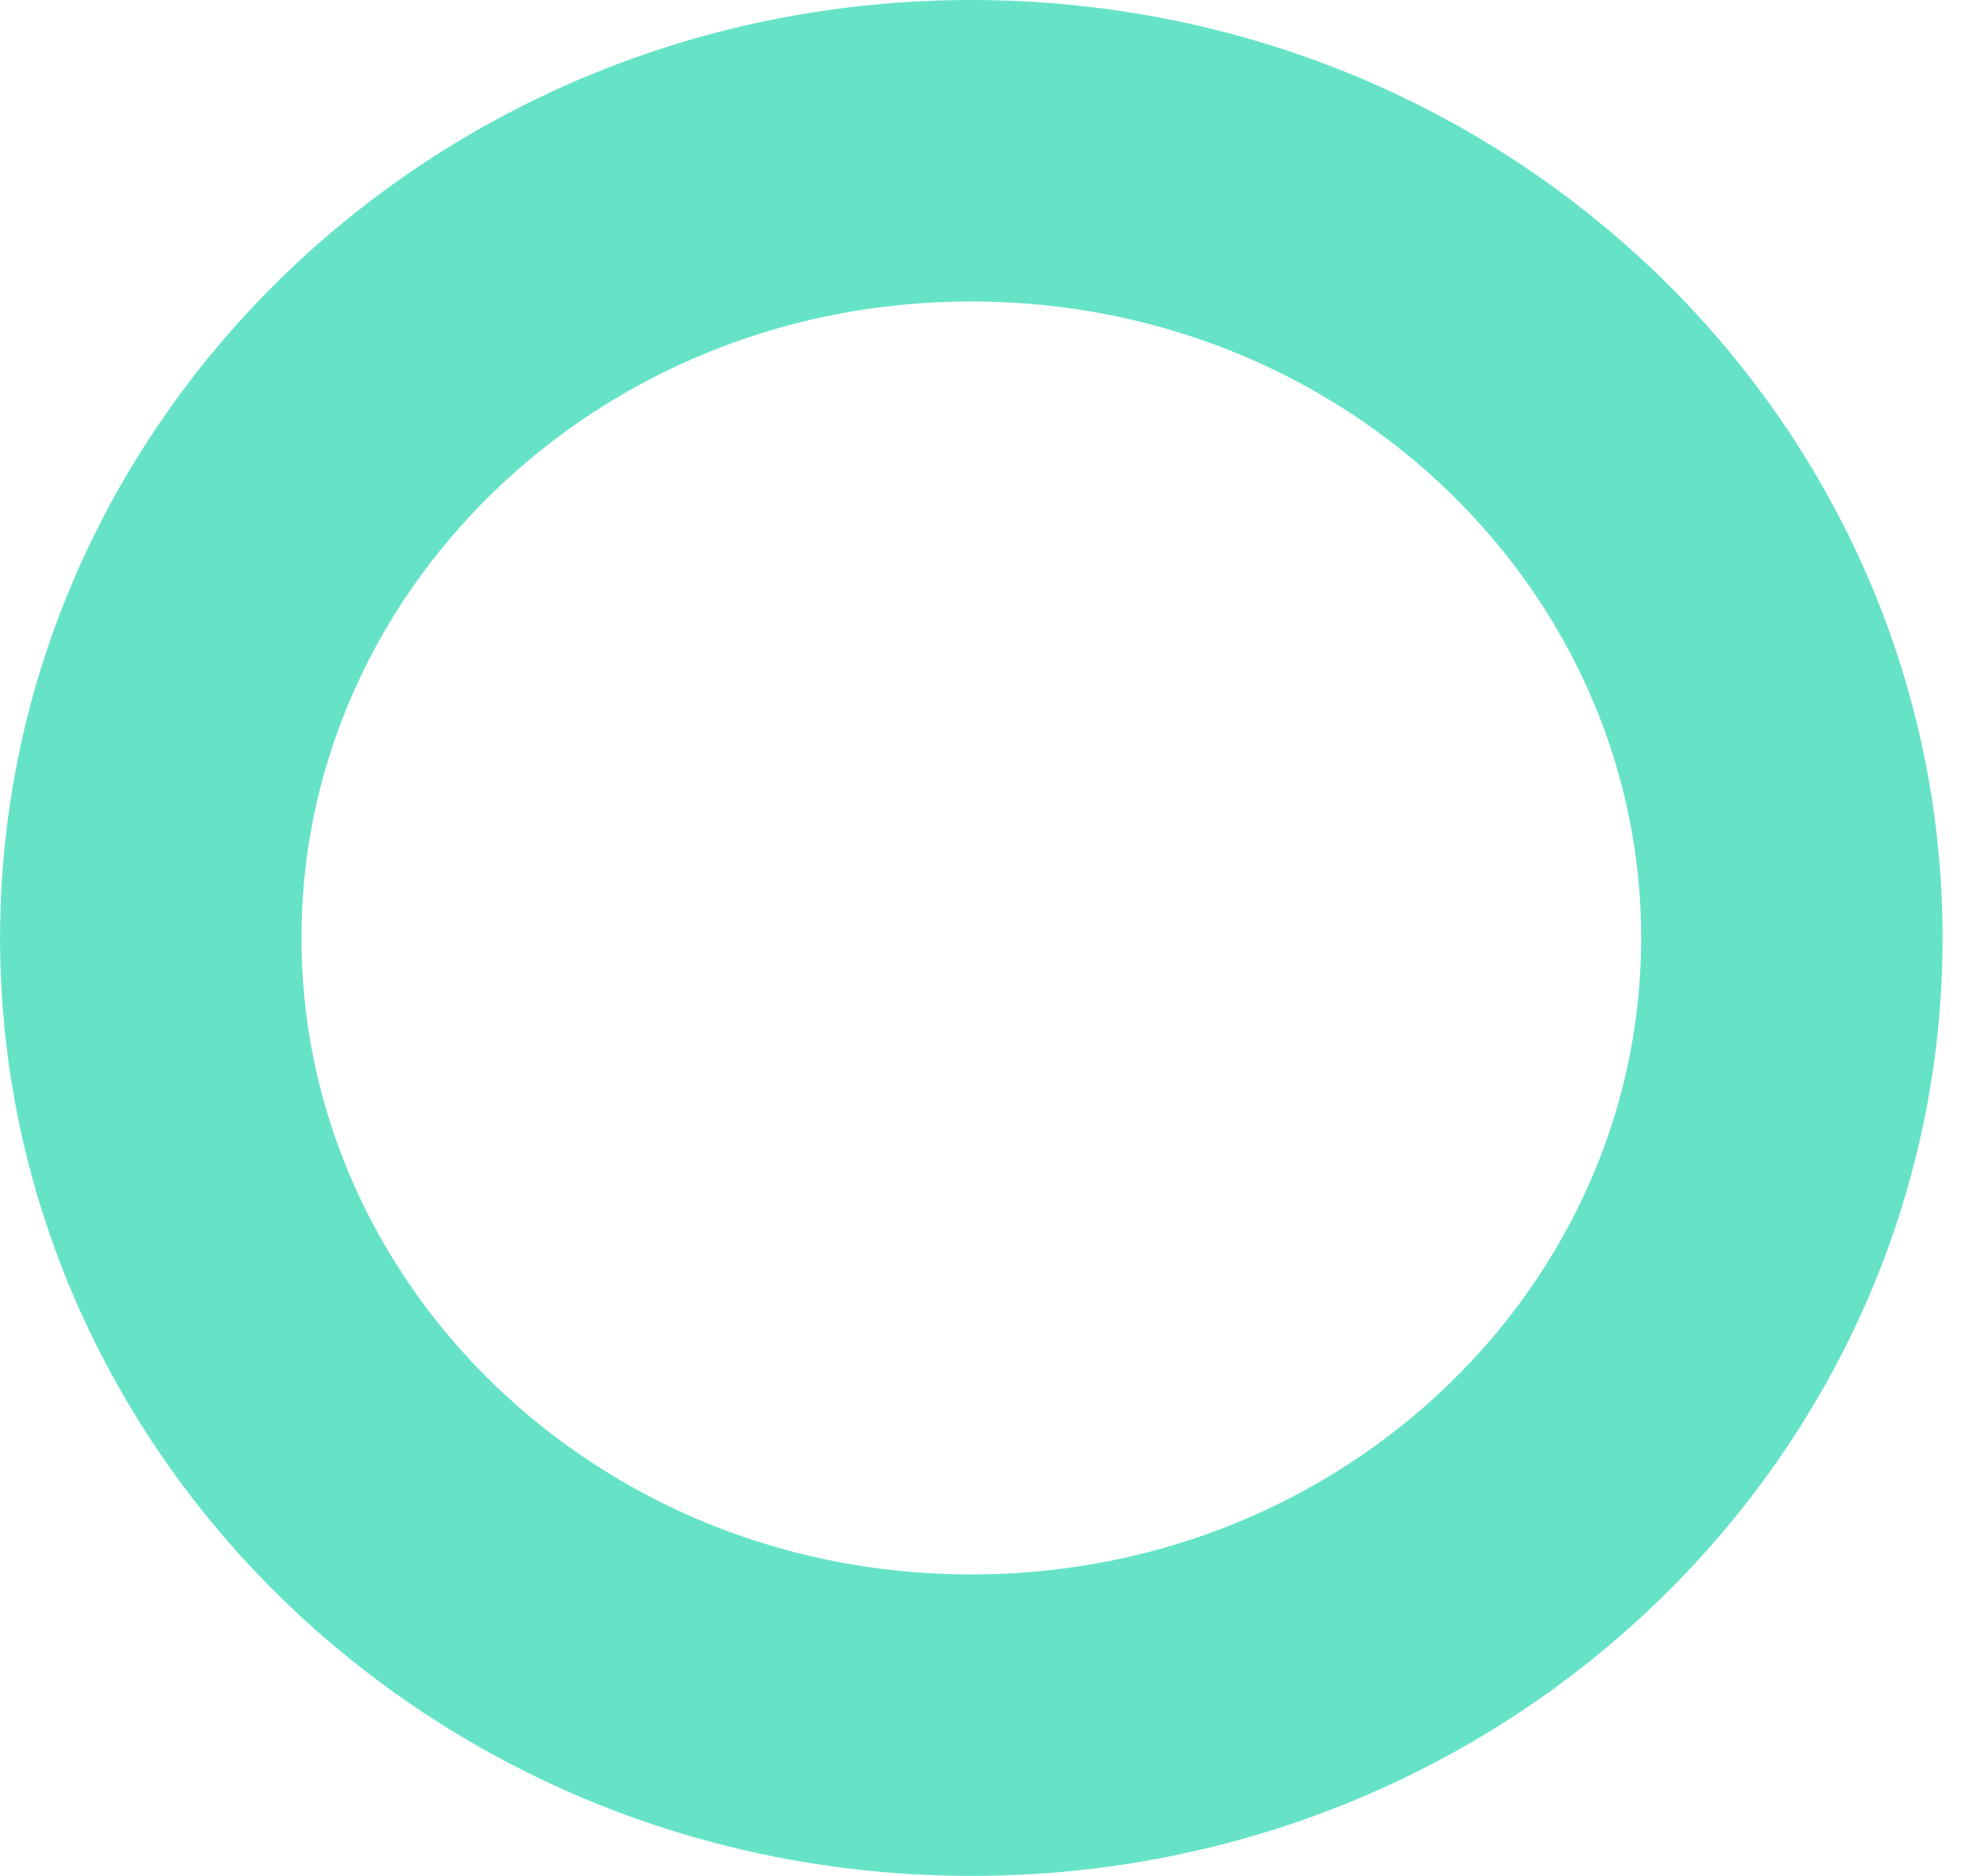 <?xml version="1.0" encoding="UTF-8"?> <svg xmlns="http://www.w3.org/2000/svg" width="59" height="56" viewBox="0 0 59 56" fill="none"> <path d="M53.502 28C53.502 40.831 42.683 51.5 29.002 51.5C15.321 51.5 4.502 40.831 4.502 28C4.502 15.169 15.321 4.5 29.002 4.5C42.683 4.5 53.502 15.169 53.502 28Z" stroke="#66E3C7" stroke-width="9"></path> </svg> 